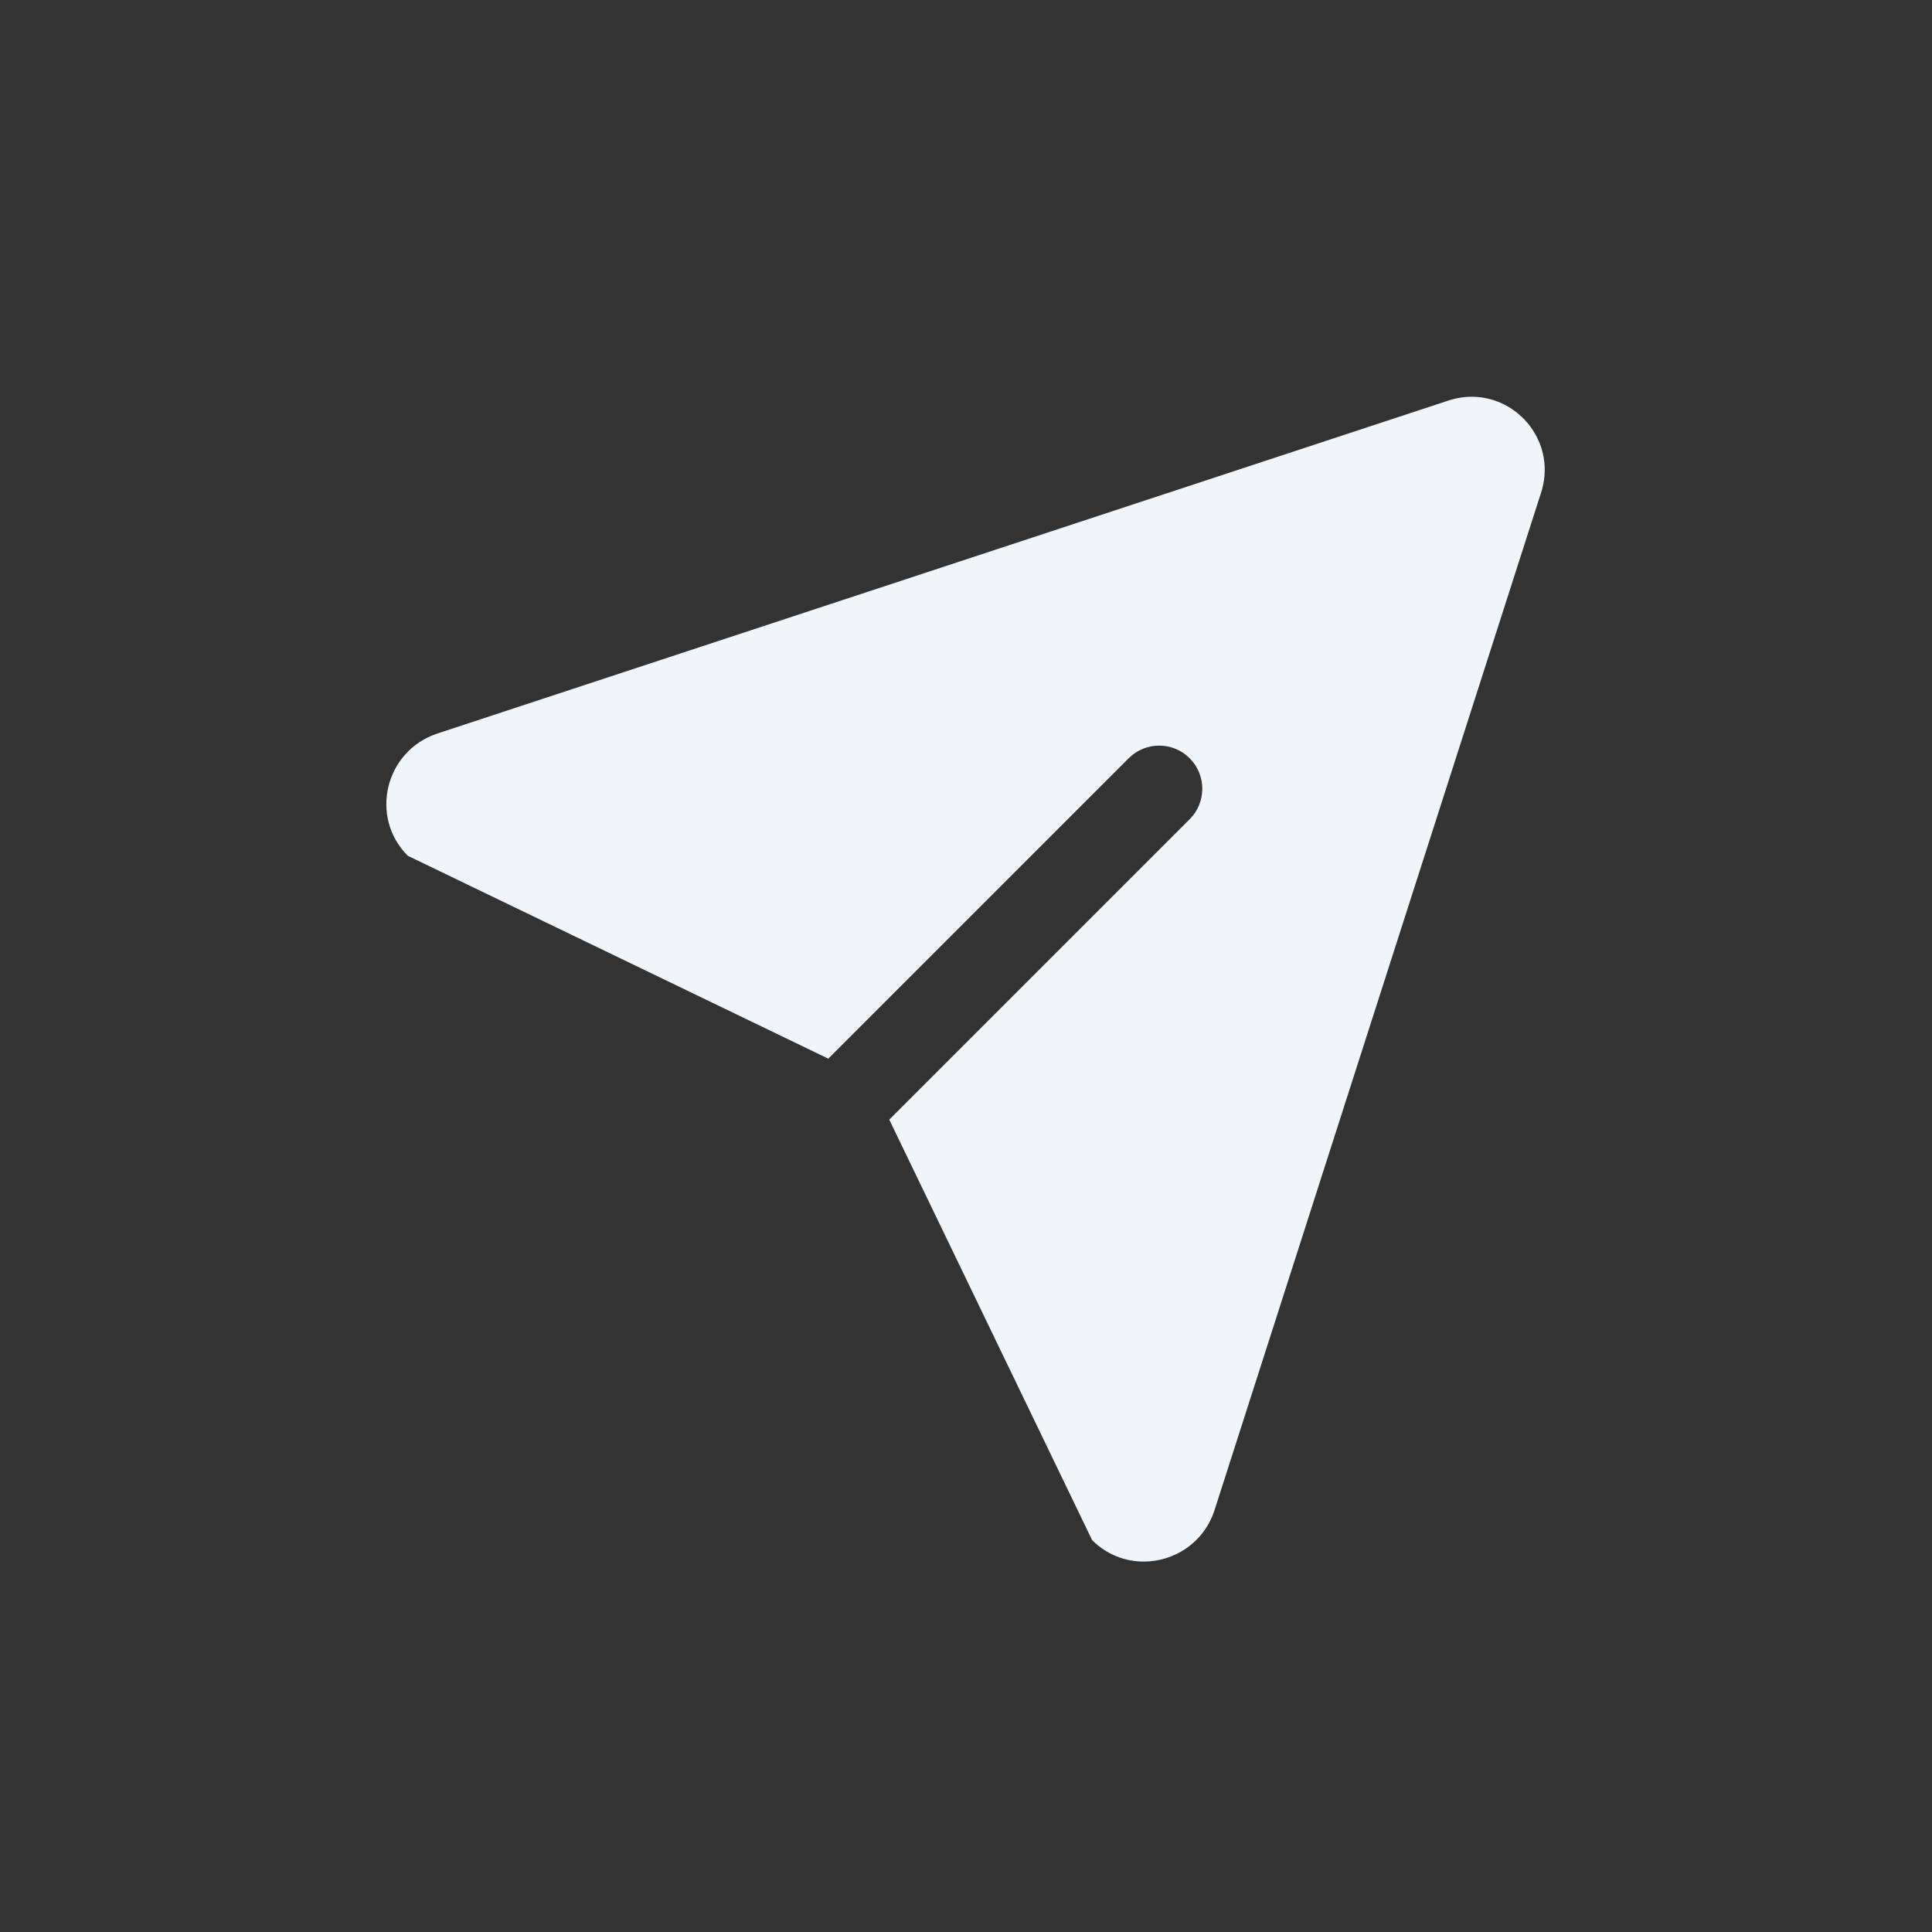 <svg xmlns="http://www.w3.org/2000/svg" id="Layer_1" data-name="Layer 1" viewBox="0 0 1008 1008"><rect x="0" y="0" width="1008" height="1008" fill="#333333" stroke="none"/><defs><style>      .cls-1 {        fill: #f0f5f9;        stroke-width: 0px;      }    </style></defs><path class="cls-1" d="m767.87,207c-4.06,0-8.26.66-12.48,2.08L228,382.77c-27.15,9.13-35.39,43.57-15.24,63.72l219.39,105.85,33.7-33.71,123.03-123.02c8.78-8.79,23.03-8.79,31.82,0,8.78,8.79,8.78,23.03,0,31.82l-123.03,123.02-33.7,33.71,105.84,219.38c7.64,7.63,17.32,11.19,26.91,11.19,15.71,0,31.15-9.56,36.82-26.43l170.33-530.74c8.7-25.86-11.14-50.56-36-50.56Z"></path></svg>
